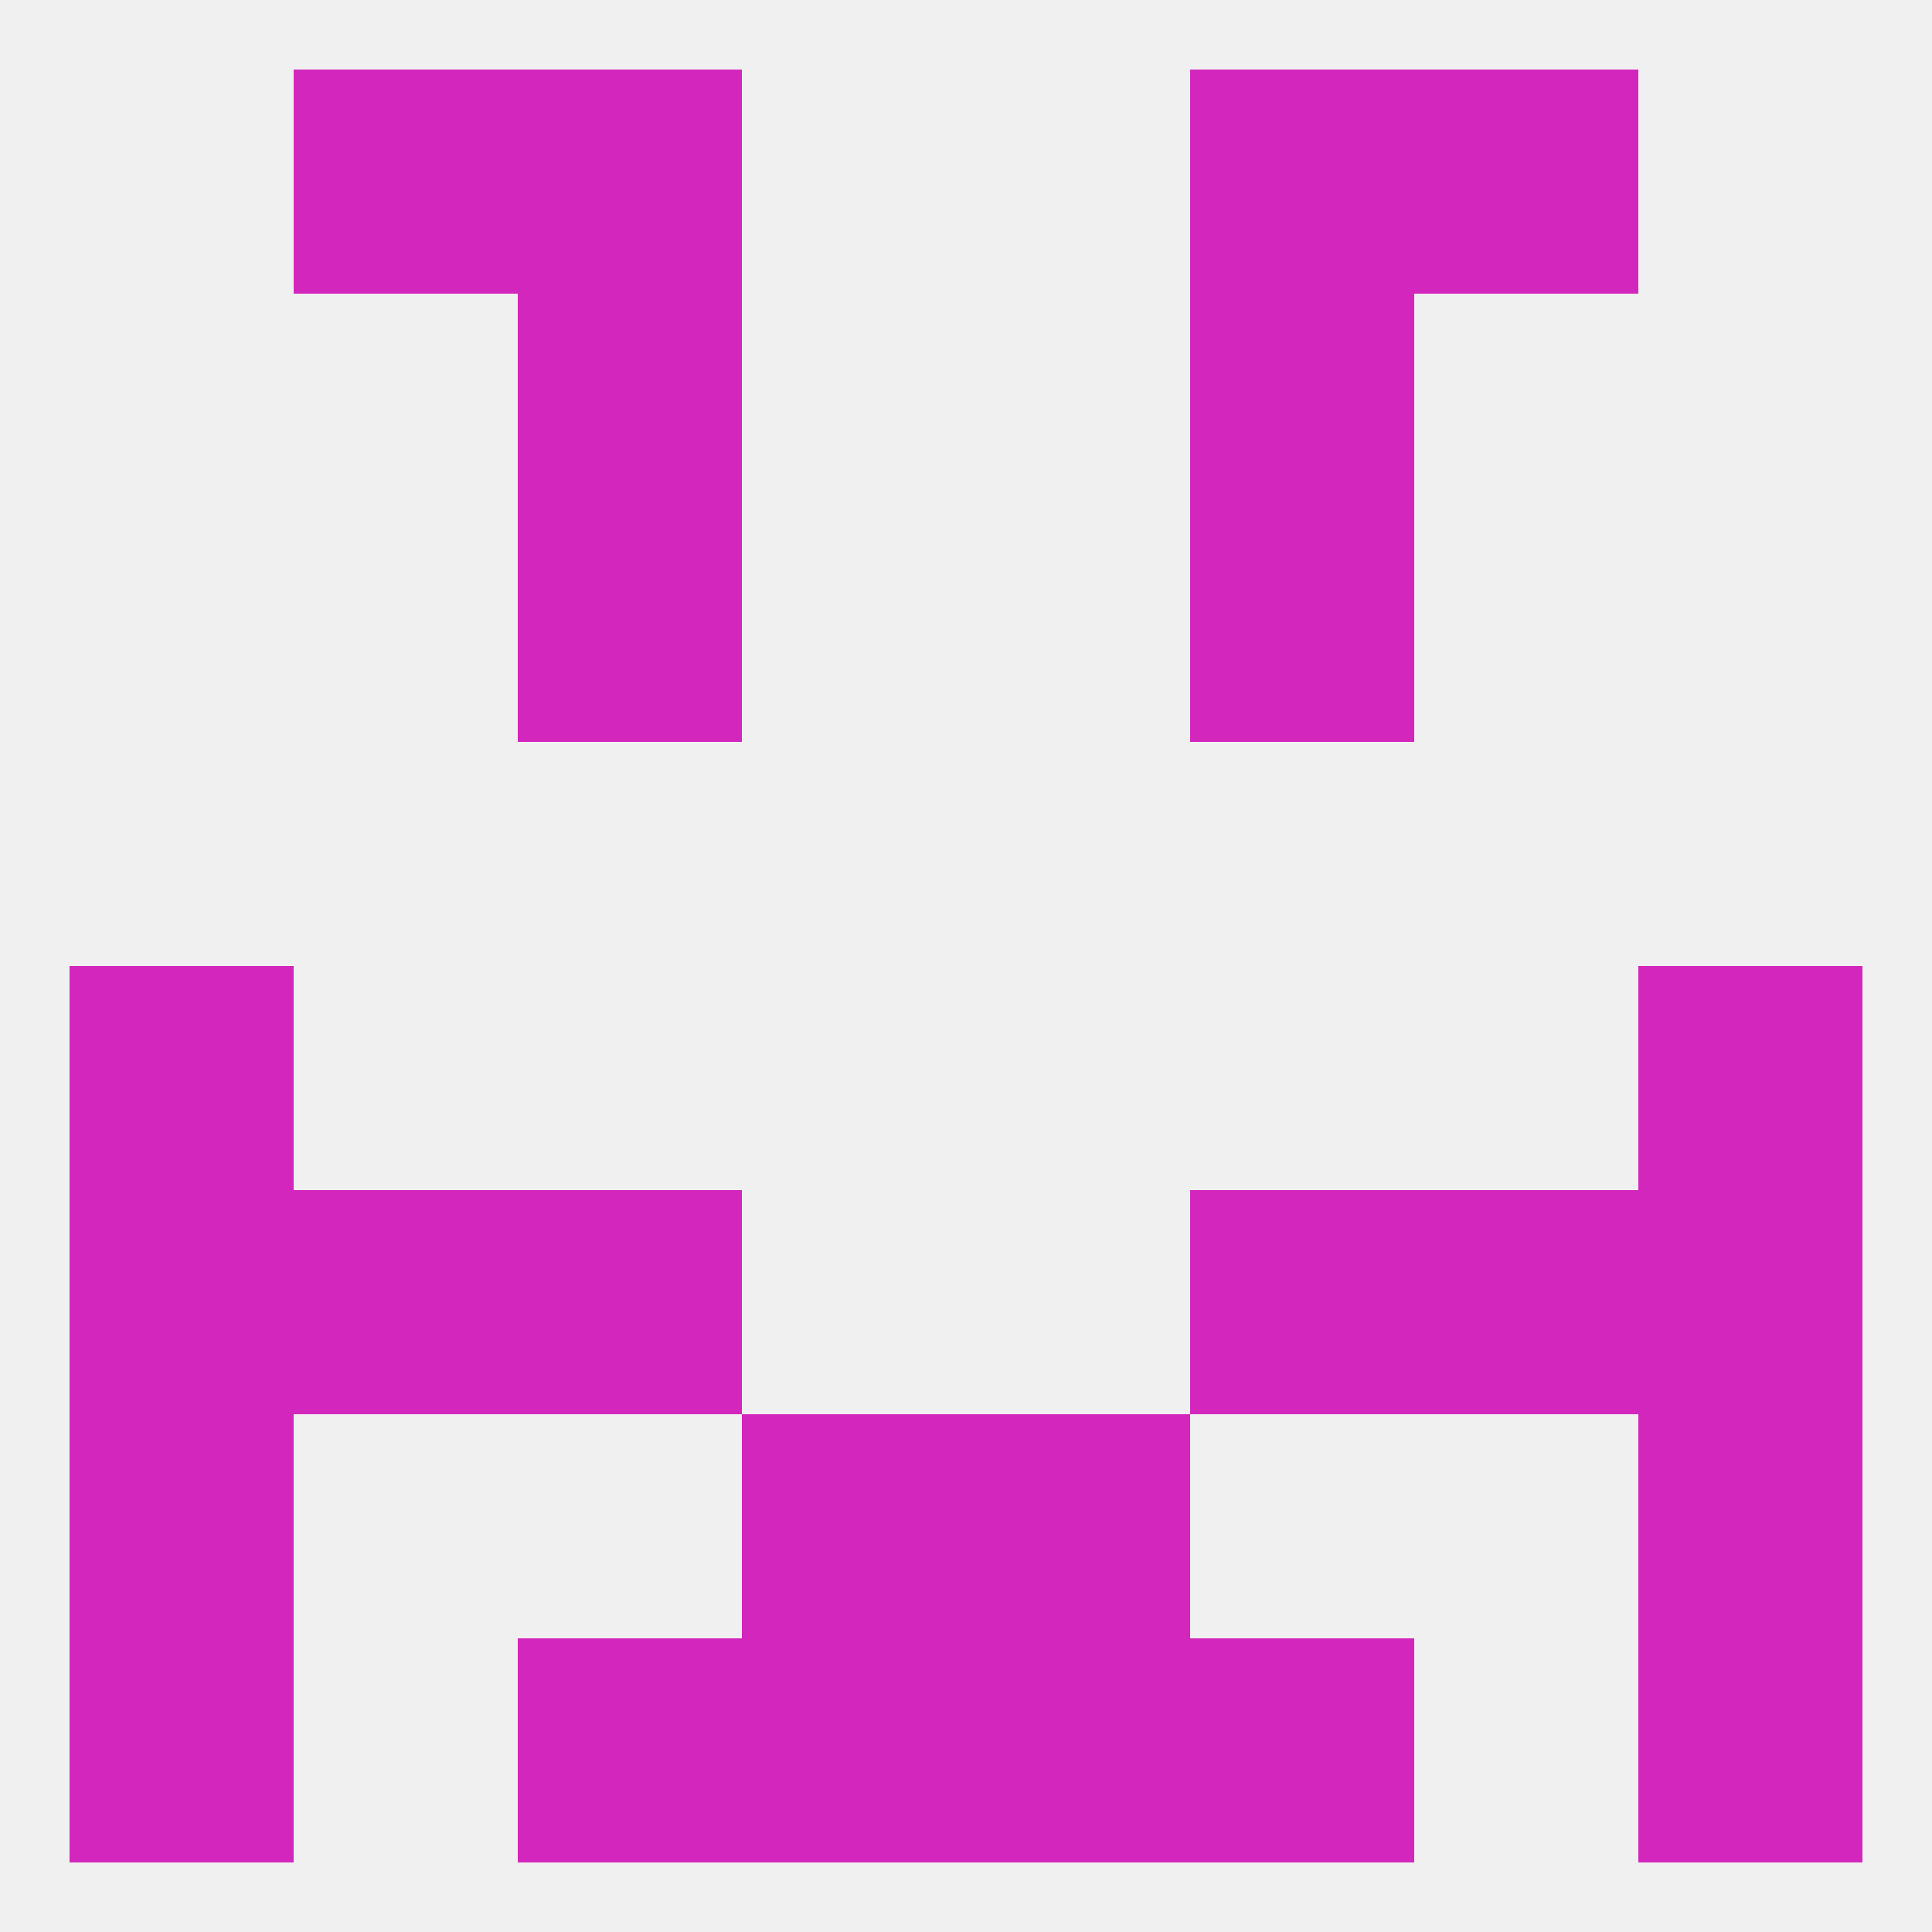 
<!--   <?xml version="1.0"?> -->
<svg version="1.1" baseprofile="full" xmlns="http://www.w3.org/2000/svg" xmlns:xlink="http://www.w3.org/1999/xlink" xmlns:ev="http://www.w3.org/2001/xml-events" width="250" height="250" viewBox="0 0 250 250" >
	<rect width="100%" height="100%" fill="rgba(240,240,240,255)"/>

	<rect x="9" y="212" width="29" height="29" fill="rgba(211,38,188,255)"/>
	<rect x="212" y="212" width="29" height="29" fill="rgba(211,38,188,255)"/>
	<rect x="67" y="212" width="29" height="29" fill="rgba(211,38,188,255)"/>
	<rect x="154" y="212" width="29" height="29" fill="rgba(211,38,188,255)"/>
	<rect x="96" y="212" width="29" height="29" fill="rgba(211,38,188,255)"/>
	<rect x="125" y="212" width="29" height="29" fill="rgba(211,38,188,255)"/>
	<rect x="212" y="183" width="29" height="29" fill="rgba(211,38,188,255)"/>
	<rect x="96" y="183" width="29" height="29" fill="rgba(211,38,188,255)"/>
	<rect x="125" y="183" width="29" height="29" fill="rgba(211,38,188,255)"/>
	<rect x="9" y="183" width="29" height="29" fill="rgba(211,38,188,255)"/>
	<rect x="67" y="154" width="29" height="29" fill="rgba(211,38,188,255)"/>
	<rect x="154" y="154" width="29" height="29" fill="rgba(211,38,188,255)"/>
	<rect x="9" y="154" width="29" height="29" fill="rgba(211,38,188,255)"/>
	<rect x="212" y="154" width="29" height="29" fill="rgba(211,38,188,255)"/>
	<rect x="38" y="154" width="29" height="29" fill="rgba(211,38,188,255)"/>
	<rect x="183" y="154" width="29" height="29" fill="rgba(211,38,188,255)"/>
	<rect x="9" y="125" width="29" height="29" fill="rgba(211,38,188,255)"/>
	<rect x="212" y="125" width="29" height="29" fill="rgba(211,38,188,255)"/>
	<rect x="67" y="67" width="29" height="29" fill="rgba(211,38,188,255)"/>
	<rect x="154" y="67" width="29" height="29" fill="rgba(211,38,188,255)"/>
	<rect x="67" y="38" width="29" height="29" fill="rgba(211,38,188,255)"/>
	<rect x="154" y="38" width="29" height="29" fill="rgba(211,38,188,255)"/>
	<rect x="67" y="9" width="29" height="29" fill="rgba(211,38,188,255)"/>
	<rect x="154" y="9" width="29" height="29" fill="rgba(211,38,188,255)"/>
	<rect x="38" y="9" width="29" height="29" fill="rgba(211,38,188,255)"/>
	<rect x="183" y="9" width="29" height="29" fill="rgba(211,38,188,255)"/>
</svg>